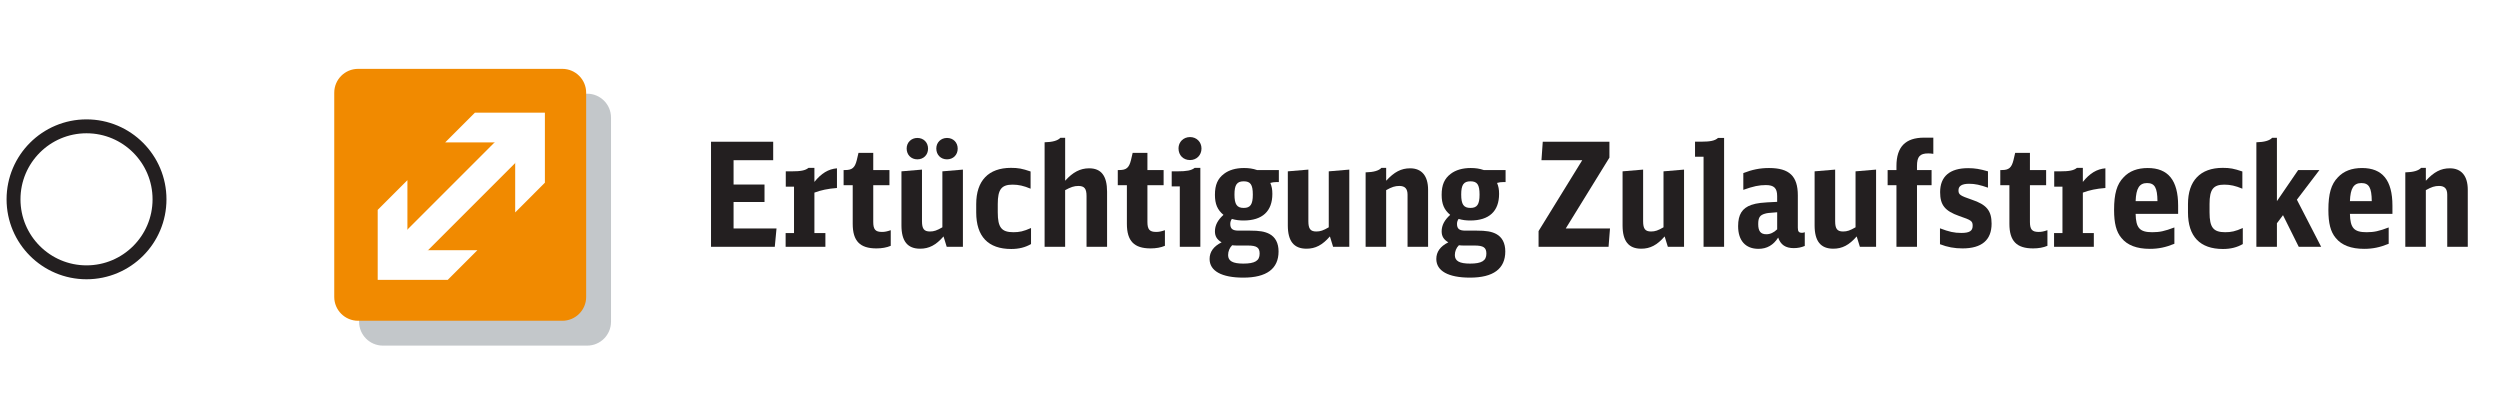 <?xml version="1.0" encoding="utf-8"?>
<!-- Generator: Adobe Illustrator 21.1.0, SVG Export Plug-In . SVG Version: 6.00 Build 0)  -->
<!DOCTYPE svg PUBLIC "-//W3C//DTD SVG 1.1//EN" "http://www.w3.org/Graphics/SVG/1.1/DTD/svg11.dtd">
<svg version="1.1" xmlns="http://www.w3.org/2000/svg" xmlns:xlink="http://www.w3.org/1999/xlink" x="0px" y="0px"
	 width="224.75px" height="35.839px" viewBox="0 0 224.75 35.839" enable-background="new 0 0 224.75 35.839" xml:space="preserve">
<g id="Ebene_1">
	<rect fill="#FFFFFF" width="224.75" height="35.839"/>
	<g>
		<path fill="#231F20" d="M63.92,12.739h5.59v1.664h-3.562v2.184h2.782v1.573h-2.782v2.378h3.861l-0.156,1.651H63.92V12.739z"/>
		<path fill="#231F20" d="M70.628,20.954h0.754v-4.172h-0.741v-1.378h0.507c0.845,0,1.248-0.078,1.534-0.312h0.533v1.262
			c0.624-0.78,1.261-1.157,2.028-1.223v1.769c-0.832,0.064-1.43,0.195-2.028,0.416v3.639h0.988v1.235h-3.575V20.954z"/>
		<path fill="#231F20" d="M80.078,22.099c-0.364,0.156-0.806,0.233-1.287,0.233c-1.482,0-2.132-0.662-2.132-2.21v-3.47H75.84v-1.365
			h0.143c0.624,0,0.871-0.208,1.04-0.884l0.156-0.663h1.326v1.547h1.456v1.365h-1.456v3.301c0,0.676,0.195,0.897,0.78,0.897
			c0.26,0,0.455-0.039,0.793-0.156V22.099z"/>
		<path fill="#231F20" d="M84.823,21.254c-0.676,0.779-1.3,1.104-2.106,1.104c-1.131,0-1.677-0.676-1.677-2.093v-4.862l1.846-0.156
			v4.641c0,0.676,0.182,0.923,0.715,0.923c0.364,0,0.624-0.091,1.118-0.377v-5.031l1.846-0.156v6.942h-1.456L84.823,21.254z
			 M83.432,13.363c0,0.559-0.403,0.962-0.962,0.962s-0.962-0.403-0.962-0.975c0-0.547,0.416-0.949,0.962-0.949
			C83.029,12.401,83.432,12.803,83.432,13.363z M86.097,13.363c0,0.559-0.403,0.962-0.962,0.962s-0.962-0.403-0.962-0.975
			c0-0.547,0.416-0.949,0.962-0.949C85.694,12.401,86.097,12.803,86.097,13.363z"/>
		<path fill="#231F20" d="M92.688,21.942c-0.52,0.299-1.092,0.442-1.78,0.442c-2.067,0-3.146-1.118-3.146-3.289v-0.753
			c0-2.094,1.104-3.251,3.12-3.251c0.663,0,1.001,0.065,1.768,0.325v1.547c-0.624-0.26-1.078-0.363-1.625-0.363
			c-0.987,0-1.326,0.429-1.326,1.729v0.767c0,1.352,0.339,1.78,1.404,1.78c0.546,0,0.91-0.077,1.586-0.377V21.942z"/>
		<path fill="#231F20" d="M93.911,12.791c0.715-0.013,1.195-0.156,1.417-0.403h0.429v3.861c0.688-0.767,1.352-1.118,2.158-1.118
			c1.092,0,1.611,0.689,1.611,2.106v4.953H97.68v-4.563c0-0.676-0.195-0.91-0.741-0.91c-0.377,0-0.676,0.104-1.183,0.378v5.095
			h-1.846V12.791z"/>
		<path fill="#231F20" d="M104.726,22.099c-0.364,0.156-0.806,0.233-1.287,0.233c-1.481,0-2.132-0.662-2.132-2.21v-3.47h-0.819
			v-1.365h0.144c0.624,0,0.871-0.208,1.04-0.884l0.155-0.663h1.326v1.547h1.456v1.365h-1.456v3.301c0,0.676,0.195,0.897,0.78,0.897
			c0.26,0,0.455-0.039,0.793-0.156V22.099z"/>
		<path fill="#231F20" d="M106.064,22.189v-5.434h-0.728v-1.352h0.52c0.832,0,1.248-0.078,1.547-0.312h0.508v7.098H106.064z
			 M108.014,13.35c0,0.598-0.441,1.039-1.027,1.039c-0.61,0-1.039-0.429-1.039-1.053c0-0.572,0.441-1.014,1.039-1.014
			C107.573,12.323,108.014,12.764,108.014,13.35z"/>
		<path fill="#231F20" d="M114.787,16.366c-0.221,0-0.416,0.026-0.584,0.078c0.129,0.325,0.182,0.572,0.182,0.988
			c0,1.559-0.897,2.391-2.587,2.391c-0.377,0-0.702-0.039-1.053-0.143c-0.104,0.155-0.143,0.286-0.143,0.455
			c0,0.429,0.208,0.598,0.74,0.598h1.027c0.858,0,1.326,0.078,1.755,0.299c0.533,0.286,0.819,0.819,0.819,1.573
			c0,1.561-1.079,2.354-3.171,2.354c-1.95,0-3.029-0.599-3.029-1.678c0-0.637,0.351-1.131,1.079-1.495
			c-0.416-0.247-0.599-0.546-0.599-0.987c0-0.547,0.261-1.027,0.768-1.482c-0.546-0.455-0.768-0.974-0.768-1.806
			c0-0.885,0.247-1.457,0.819-1.886c0.442-0.338,1.053-0.52,1.794-0.52c0.442,0,0.793,0.052,1.17,0.182h1.963v1.079H114.787z
			 M111.134,22.072c-0.155,0-0.247-0.013-0.363-0.025c-0.234,0.233-0.364,0.546-0.364,0.884c0,0.533,0.416,0.767,1.365,0.767
			c1.053,0,1.469-0.26,1.469-0.896c0-0.546-0.26-0.729-1.066-0.729H111.134z M110.979,17.484c0,0.896,0.221,1.208,0.832,1.208
			c0.598,0,0.818-0.312,0.818-1.196c0-0.896-0.208-1.196-0.818-1.196C111.2,16.3,110.979,16.613,110.979,17.484z"/>
		<path fill="#231F20" d="M119.558,21.254c-0.676,0.779-1.3,1.104-2.105,1.104c-1.132,0-1.678-0.676-1.678-2.093v-4.862l1.847-0.156
			v4.641c0,0.676,0.182,0.923,0.715,0.923c0.364,0,0.624-0.091,1.118-0.377v-5.031l1.846-0.156v6.942h-1.456L119.558,21.254z"/>
		<path fill="#231F20" d="M122.77,15.495c0.715-0.013,1.195-0.156,1.417-0.403h0.429v1.157c0.728-0.793,1.352-1.118,2.158-1.118
			c1.04,0,1.611,0.689,1.611,1.925v5.134h-1.846V17.51c0-0.547-0.234-0.794-0.741-0.794c-0.377,0-0.676,0.092-1.183,0.378v5.095
			h-1.846V15.495z"/>
		<path fill="#231F20" d="M135.171,16.366c-0.221,0-0.416,0.026-0.585,0.078c0.13,0.325,0.182,0.572,0.182,0.988
			c0,1.559-0.896,2.391-2.587,2.391c-0.377,0-0.702-0.039-1.053-0.143c-0.104,0.155-0.143,0.286-0.143,0.455
			c0,0.429,0.208,0.598,0.74,0.598h1.027c0.858,0,1.326,0.078,1.755,0.299c0.533,0.286,0.819,0.819,0.819,1.573
			c0,1.561-1.079,2.354-3.172,2.354c-1.95,0-3.029-0.599-3.029-1.678c0-0.637,0.351-1.131,1.079-1.495
			c-0.416-0.247-0.599-0.546-0.599-0.987c0-0.547,0.261-1.027,0.768-1.482c-0.546-0.455-0.768-0.974-0.768-1.806
			c0-0.885,0.247-1.457,0.819-1.886c0.442-0.338,1.053-0.52,1.794-0.52c0.442,0,0.793,0.052,1.17,0.182h1.964v1.079H135.171z
			 M131.518,22.072c-0.155,0-0.247-0.013-0.363-0.025c-0.234,0.233-0.364,0.546-0.364,0.884c0,0.533,0.416,0.767,1.365,0.767
			c1.053,0,1.469-0.26,1.469-0.896c0-0.546-0.26-0.729-1.066-0.729H131.518z M131.362,17.484c0,0.896,0.221,1.208,0.832,1.208
			c0.598,0,0.818-0.312,0.818-1.196c0-0.896-0.208-1.196-0.818-1.196C131.583,16.3,131.362,16.613,131.362,17.484z"/>
		<path fill="#231F20" d="M138.317,20.773l3.926-6.37h-3.666l0.117-1.664h5.993v1.43l-3.926,6.37h3.978l-0.13,1.651h-6.292V20.773z"
			/>
		<path fill="#231F20" d="M149.652,21.254c-0.676,0.779-1.3,1.104-2.105,1.104c-1.132,0-1.678-0.676-1.678-2.093v-4.862l1.847-0.156
			v4.641c0,0.676,0.182,0.923,0.715,0.923c0.364,0,0.624-0.091,1.118-0.377v-5.031l1.846-0.156v6.942h-1.456L149.652,21.254z"/>
		<path fill="#231F20" d="M153.15,22.189V14.09h-0.767v-1.352h0.533c0.857,0,1.261-0.091,1.534-0.338h0.546v9.789H153.15z"/>
		<path fill="#231F20" d="M162.25,22.111c-0.312,0.13-0.624,0.195-0.988,0.195c-0.741,0-1.183-0.299-1.404-0.949
			c-0.429,0.676-1.014,1.014-1.768,1.014c-1.17,0-1.833-0.74-1.833-2.041c0-1.04,0.364-1.625,1.196-1.911
			c0.52-0.169,0.871-0.208,2.313-0.272v-0.521c0-0.715-0.286-0.987-1.014-0.987c-0.611,0-1.118,0.104-2.028,0.429V15.56
			c0.793-0.312,1.495-0.455,2.314-0.455c1.82,0,2.587,0.728,2.587,2.457v2.912c0,0.338,0.091,0.455,0.377,0.455
			c0.078,0,0.144-0.014,0.247-0.053V22.111z M159.767,19.082c-0.845,0.065-0.871,0.065-1.104,0.13
			c-0.455,0.131-0.599,0.352-0.599,0.937c0,0.637,0.222,0.91,0.729,0.91c0.351,0,0.663-0.144,0.975-0.442V19.082z"/>
		<path fill="#231F20" d="M166.916,21.254c-0.676,0.779-1.3,1.104-2.105,1.104c-1.132,0-1.678-0.676-1.678-2.093v-4.862l1.847-0.156
			v4.641c0,0.676,0.182,0.923,0.715,0.923c0.364,0,0.624-0.091,1.118-0.377v-5.031l1.846-0.156v6.942h-1.456L166.916,21.254z"/>
		<path fill="#231F20" d="M172.338,16.652v5.538h-1.847v-5.538h-0.793v-1.365h0.793v-0.364c0-1.716,0.807-2.548,2.483-2.548h0.832
			v1.456c-0.182-0.026-0.299-0.039-0.455-0.039c-0.754,0-1.014,0.286-1.014,1.131v0.364h1.312v1.365H172.338z"/>
		<path fill="#231F20" d="M174.404,20.525c0.818,0.312,1.273,0.416,1.924,0.416c0.728,0,1.014-0.182,1.014-0.637
			c0-0.43-0.104-0.508-1.209-0.885c-1.287-0.455-1.716-0.987-1.716-2.144c0-1.417,0.871-2.158,2.522-2.158
			c0.598,0,1.053,0.078,1.78,0.286v1.469c-0.702-0.247-1.157-0.351-1.689-0.351c-0.65,0-0.962,0.194-0.962,0.585
			c0,0.39,0.13,0.48,1.195,0.845c1.326,0.442,1.781,0.988,1.781,2.158c0,1.469-0.884,2.223-2.613,2.223
			c-0.74,0-1.352-0.116-2.027-0.377V20.525z"/>
		<path fill="#231F20" d="M184.064,22.099c-0.364,0.156-0.806,0.233-1.287,0.233c-1.481,0-2.132-0.662-2.132-2.21v-3.47h-0.819
			v-1.365h0.144c0.624,0,0.871-0.208,1.04-0.884l0.155-0.663h1.326v1.547h1.456v1.365h-1.456v3.301c0,0.676,0.195,0.897,0.78,0.897
			c0.26,0,0.455-0.039,0.793-0.156V22.099z"/>
		<path fill="#231F20" d="M184.66,20.954h0.755v-4.172h-0.741v-1.378h0.507c0.845,0,1.248-0.078,1.534-0.312h0.533v1.262
			c0.624-0.78,1.261-1.157,2.027-1.223v1.769c-0.832,0.064-1.43,0.195-2.027,0.416v3.639h0.987v1.235h-3.575V20.954z"/>
		<path fill="#231F20" d="M191.993,19.226c0.026,1.273,0.364,1.65,1.495,1.65c0.663,0,1.105-0.091,1.989-0.429v1.469
			c-0.793,0.325-1.443,0.455-2.21,0.455c-1.17,0-2.016-0.324-2.549-0.975c-0.468-0.559-0.662-1.326-0.662-2.522
			c0-1.456,0.246-2.313,0.857-2.937c0.521-0.56,1.248-0.832,2.171-0.832c1.833,0,2.73,1.104,2.73,3.38v0.741H191.993z
			 M193.956,18.082c-0.013-1.209-0.247-1.625-0.936-1.625c-0.689,0-0.988,0.468-1.027,1.625H193.956z"/>
		<path fill="#231F20" d="M201.626,21.942c-0.52,0.299-1.092,0.442-1.78,0.442c-2.067,0-3.146-1.118-3.146-3.289v-0.753
			c0-2.094,1.105-3.251,3.12-3.251c0.663,0,1.001,0.065,1.768,0.325v1.547c-0.624-0.26-1.079-0.363-1.625-0.363
			c-0.987,0-1.325,0.429-1.325,1.729v0.767c0,1.352,0.338,1.78,1.403,1.78c0.546,0,0.91-0.077,1.586-0.377V21.942z"/>
		<path fill="#231F20" d="M202.848,12.791c0.716-0.013,1.196-0.156,1.418-0.403h0.429v5.694l1.911-2.795h1.911l-2.028,2.665
			l2.184,4.238h-2.015l-1.417-2.847l-0.546,0.728v2.119h-1.847V12.791z"/>
		<path fill="#231F20" d="M211.259,19.226c0.026,1.273,0.364,1.65,1.495,1.65c0.663,0,1.105-0.091,1.989-0.429v1.469
			c-0.793,0.325-1.443,0.455-2.21,0.455c-1.17,0-2.016-0.324-2.549-0.975c-0.468-0.559-0.662-1.326-0.662-2.522
			c0-1.456,0.246-2.313,0.857-2.937c0.521-0.56,1.248-0.832,2.171-0.832c1.833,0,2.73,1.104,2.73,3.38v0.741H211.259z
			 M213.222,18.082c-0.013-1.209-0.247-1.625-0.936-1.625c-0.689,0-0.988,0.468-1.027,1.625H213.222z"/>
		<path fill="#231F20" d="M216.238,15.495c0.715-0.013,1.195-0.156,1.417-0.403h0.429v1.157c0.728-0.793,1.352-1.118,2.158-1.118
			c1.04,0,1.611,0.689,1.611,1.925v5.134h-1.846V17.51c0-0.547-0.234-0.794-0.741-0.794c-0.377,0-0.676,0.092-1.183,0.378v5.095
			h-1.846V15.495z"/>
	</g>
	<circle fill="none" stroke="#231F20" stroke-width="1.25" stroke-miterlimit="10" cx="7.778" cy="17.919" r="6.562"/>
	<g>
		<g>
			<path opacity="0.59" fill="#9BA2A7" d="M52.787,31.071H34.425c-1.183,0-2.142-0.959-2.142-2.142V10.566
				c0-1.183,0.959-2.142,2.142-2.142h18.362c1.183,0,2.142,0.959,2.142,2.142v18.362C54.929,30.111,53.97,31.071,52.787,31.071z"/>
			<path fill="#F18A00" d="M50.553,28.837H32.191c-1.183,0-2.142-0.959-2.142-2.142V8.333c0-1.183,0.959-2.142,2.142-2.142h18.362
				c1.183,0,2.142,0.959,2.142,2.142v18.362C52.696,27.878,51.736,28.837,50.553,28.837z"/>
		</g>
		<g>
			<g>
				
					<line fill="none" stroke="#FFFFFF" stroke-width="2.625" stroke-miterlimit="22.926" x1="36.077" y1="23.041" x2="46.865" y2="12.253"/>
				<g>
					<polygon fill="#FFFFFF" points="42.921,22.49 36.626,22.492 36.627,16.197 33.955,18.869 33.955,25.162 40.249,25.162 					"/>
				</g>
				<g>
					<polygon fill="#FFFFFF" points="46.315,19.097 46.316,12.801 40.021,12.803 42.693,10.131 48.986,10.131 48.986,16.425 					
						"/>
				</g>
			</g>
		</g>
	</g>
</g>
<g id="Ebene_2" display="none">
	<polygon display="inline" fill="#1D1D1B" stroke="#FFFFFF" stroke-width="1.75" stroke-miterlimit="10" points="7.585,21.787 
		3.324,17.525 4.561,16.287 7.625,19.35 16.023,11.478 17.219,12.756 	"/>
	<polyline display="inline" fill="none" stroke="#1D1D1B" stroke-width="1.75" stroke-miterlimit="10" points="3.942,16.906 
		7.605,20.569 16.62,12.117 	"/>
</g>
</svg>
